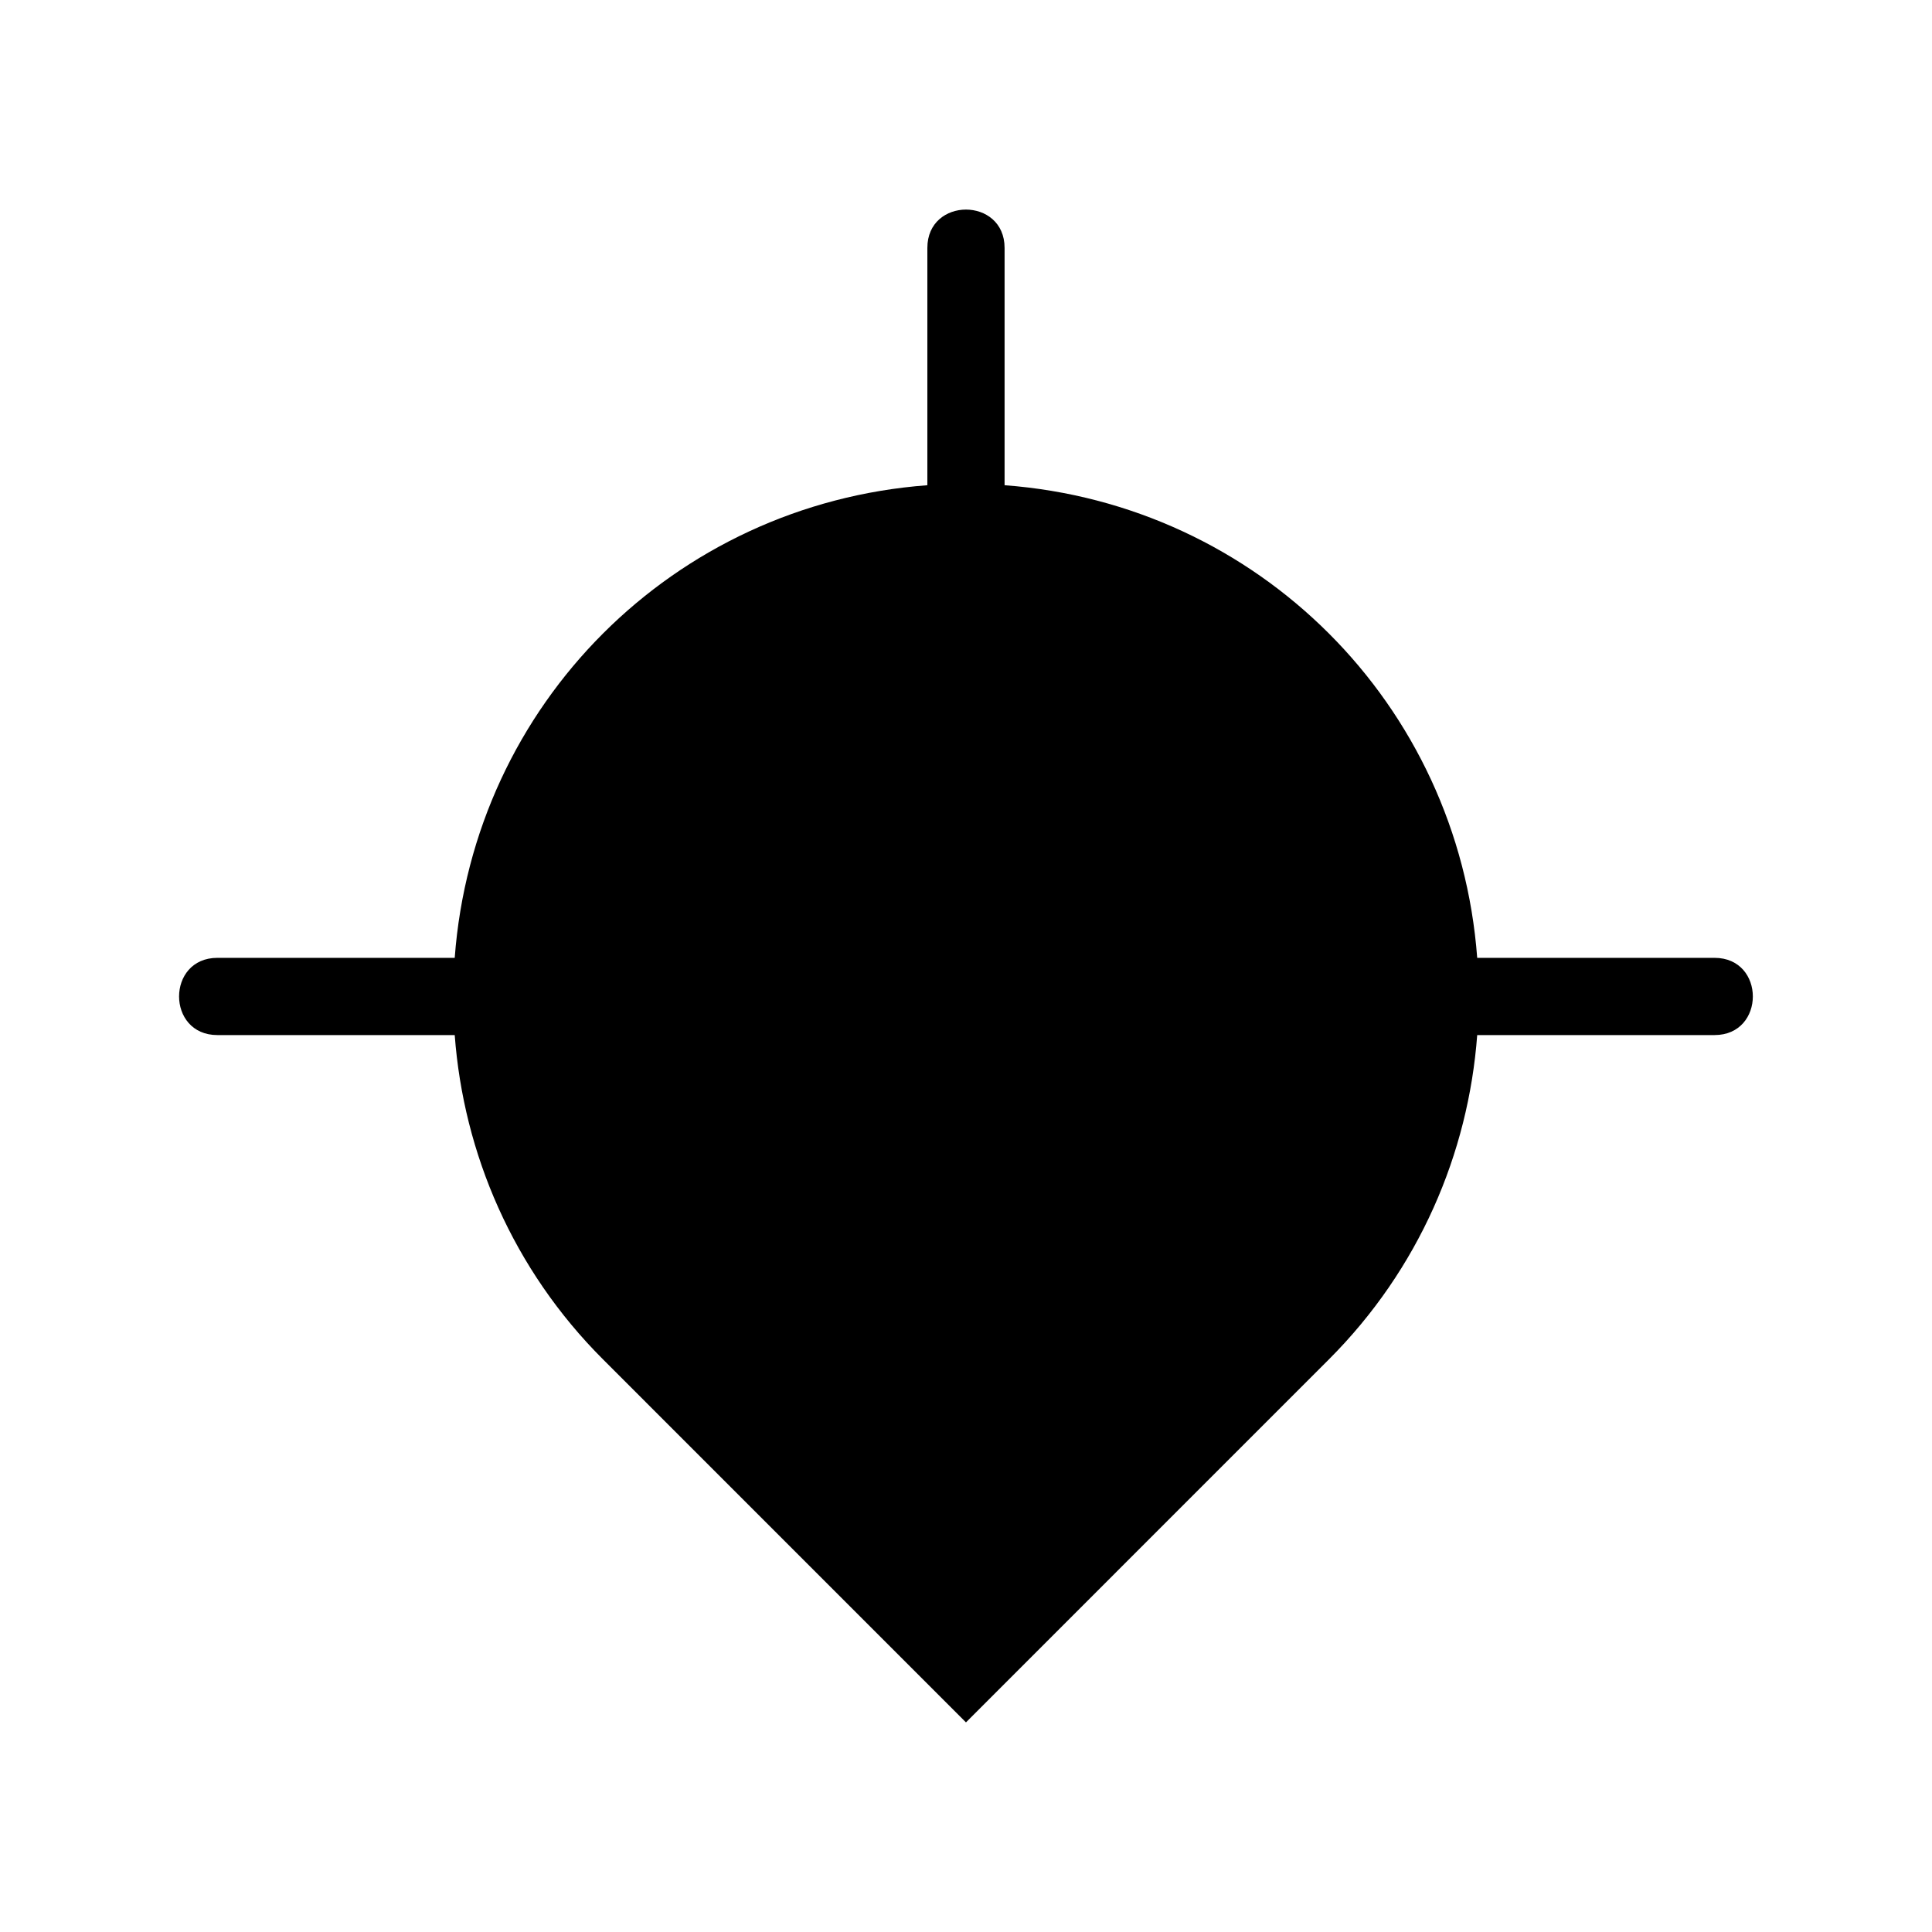 <?xml version="1.0" encoding="UTF-8"?>
<!-- The Best Svg Icon site in the world: iconSvg.co, Visit us! https://iconsvg.co -->
<svg fill="#000000" width="800px" height="800px" version="1.1" viewBox="144 144 512 512" xmlns="http://www.w3.org/2000/svg">
 <path d="m389.76 272.59v-62.891c0-13.543 20.465-13.543 20.465 0v62.891c67.215 5.004 120.23 58.023 125.25 125.25h62.891c13.543 0 13.543 20.465 0 20.465h-62.891c-2.344 31.379-15.434 62.074-39.297 85.941l-96.188 96.203-96.188-96.203c-23.867-23.852-36.953-54.562-39.297-85.941h-62.891c-13.543 0-13.543-20.465 0-20.465h62.891c5.004-67.215 58.023-120.23 125.25-125.25z" fill-rule="evenodd"/>
</svg>